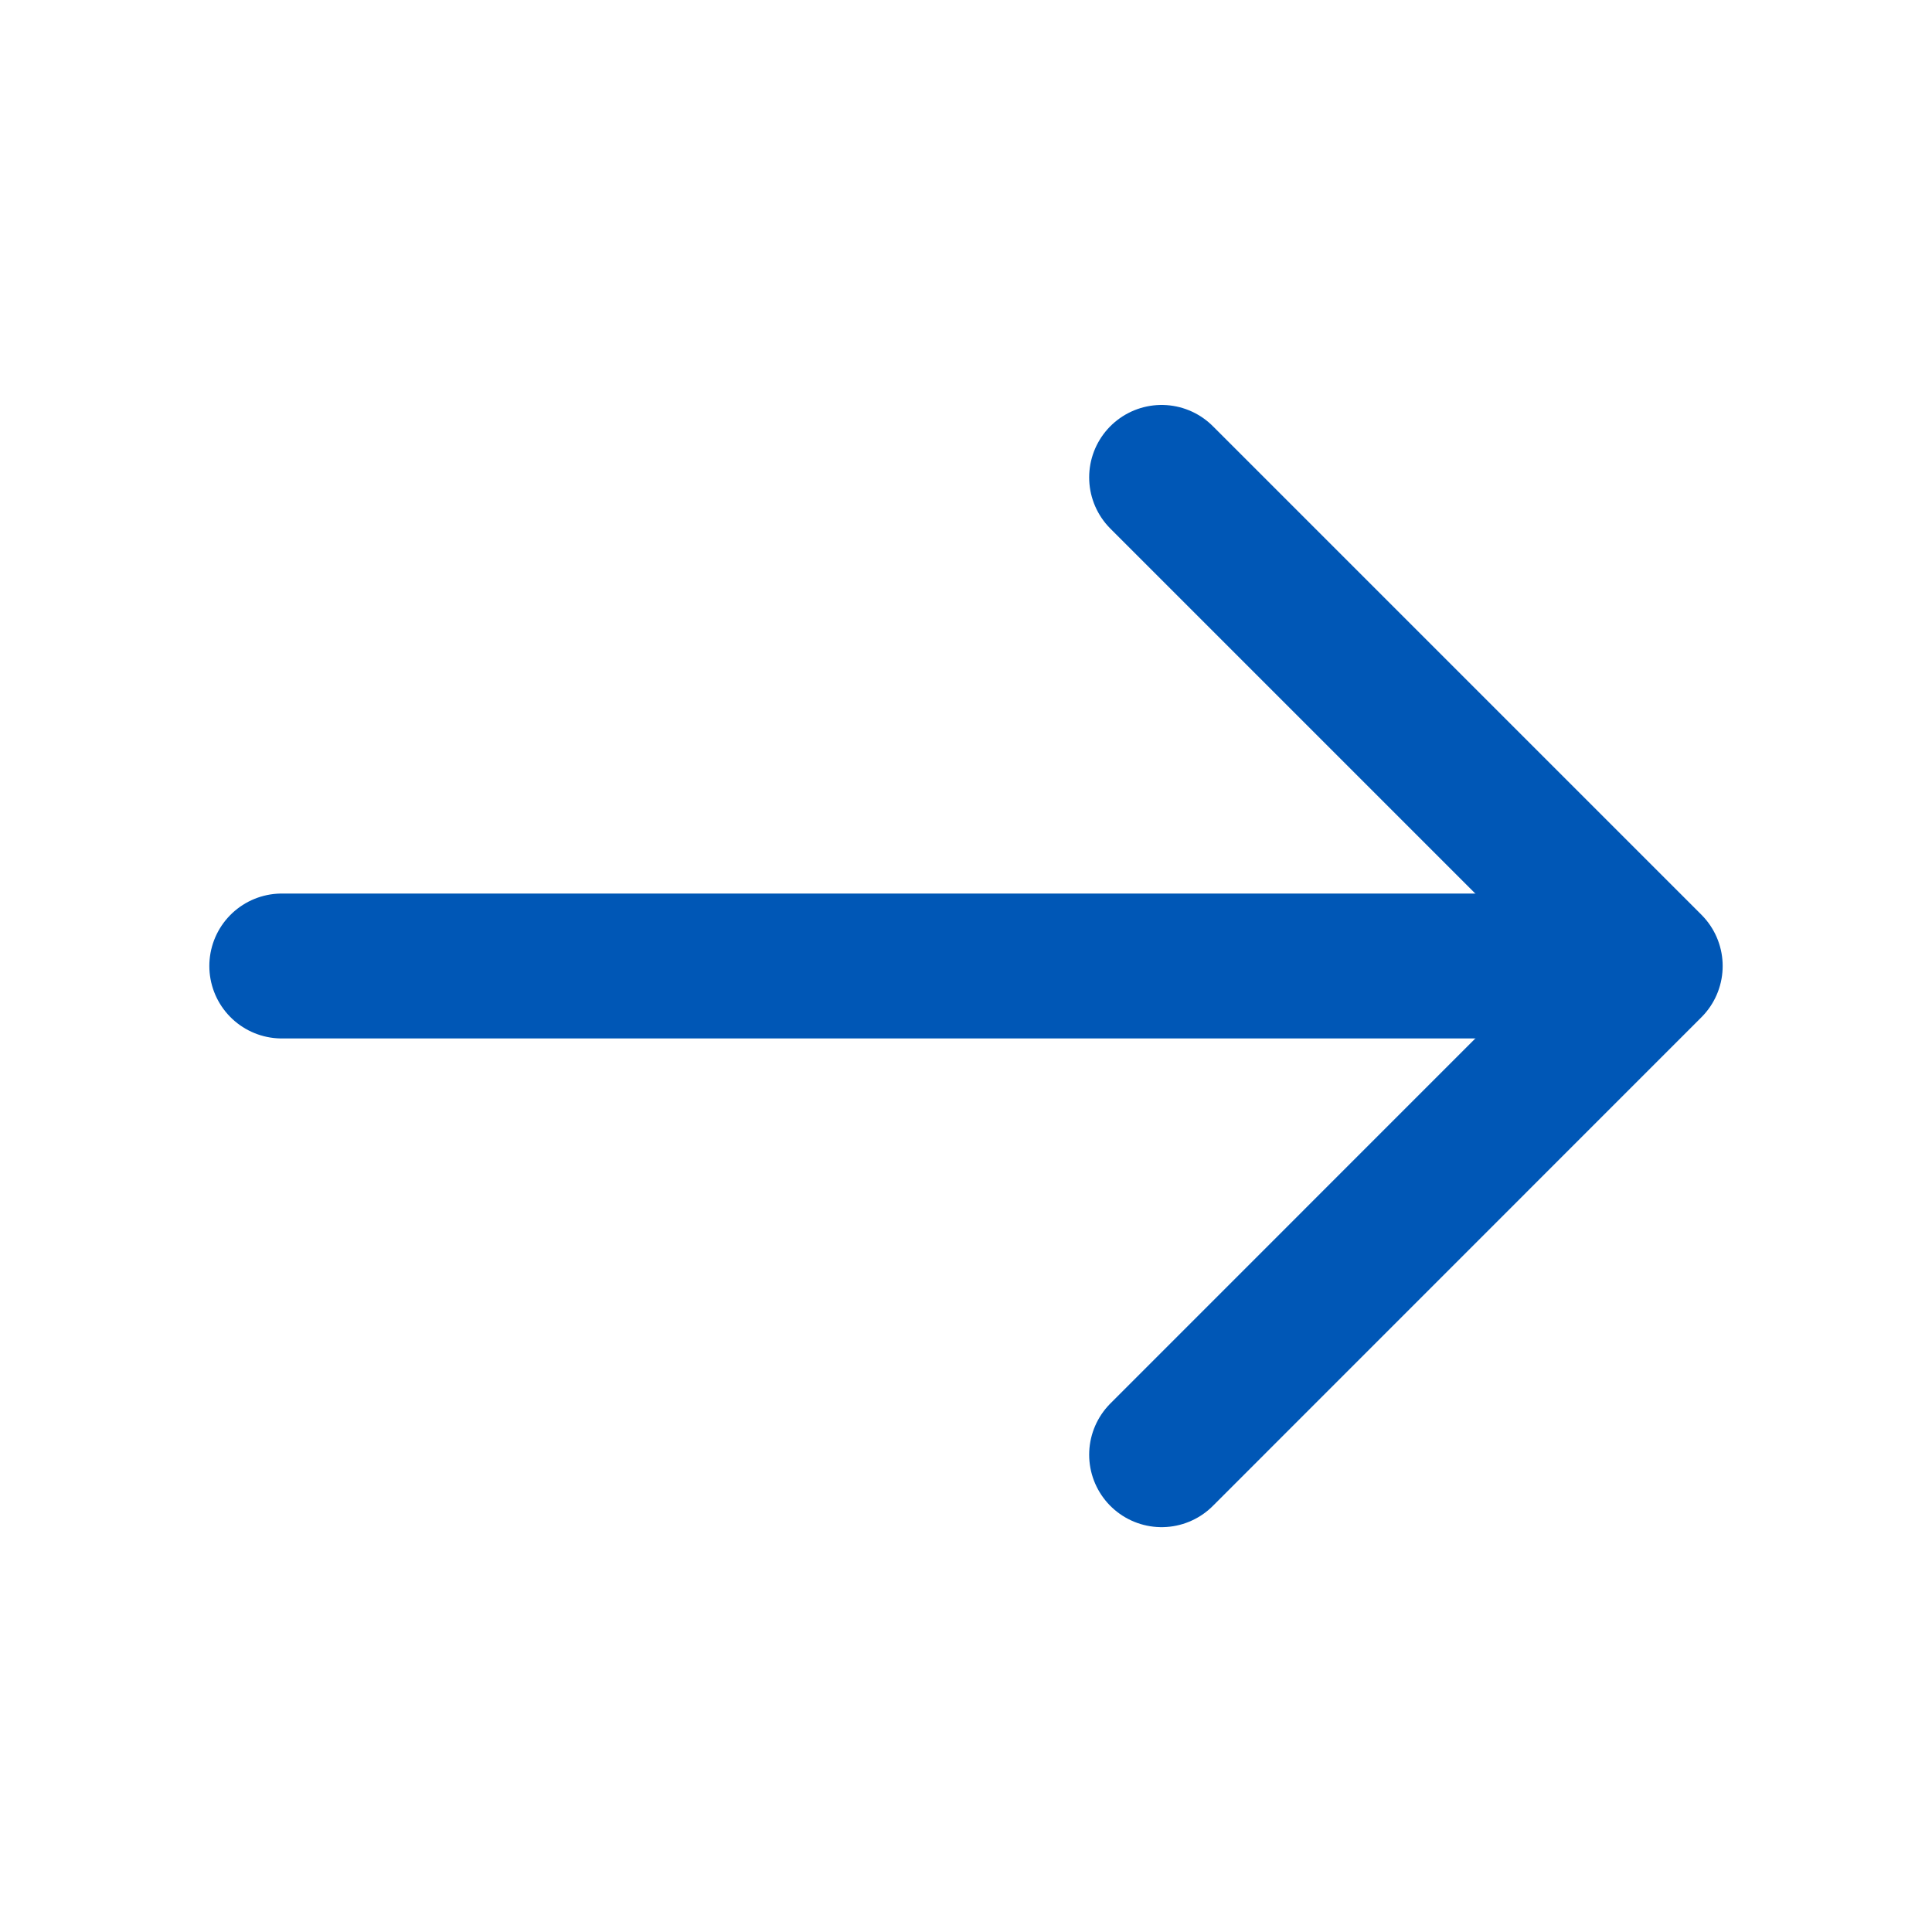 <svg id="vuesax_linear_arrow-right" data-name="vuesax/linear/arrow-right" xmlns="http://www.w3.org/2000/svg" width="20" height="20" viewBox="0 0 20 20">
  <g id="arrow-right">
    <path id="Vector" d="M0,0,5.058,5.058,0,10.117" transform="translate(12.025 4.942)" fill="none" stroke="#0057b6" stroke-linecap="round" stroke-linejoin="round" stroke-width="1.5"/>
    <path id="Vector-2" data-name="Vector" d="M0,0H14.025" transform="translate(2.917 10)" fill="none" stroke="#0057b6" stroke-linecap="round" stroke-linejoin="round" stroke-width="1.5"/>
    <path id="Vector-3" data-name="Vector" d="M0,0H20V20H0Z" transform="translate(20 20) rotate(180)" fill="none" opacity="0"/>
  </g>
</svg>
